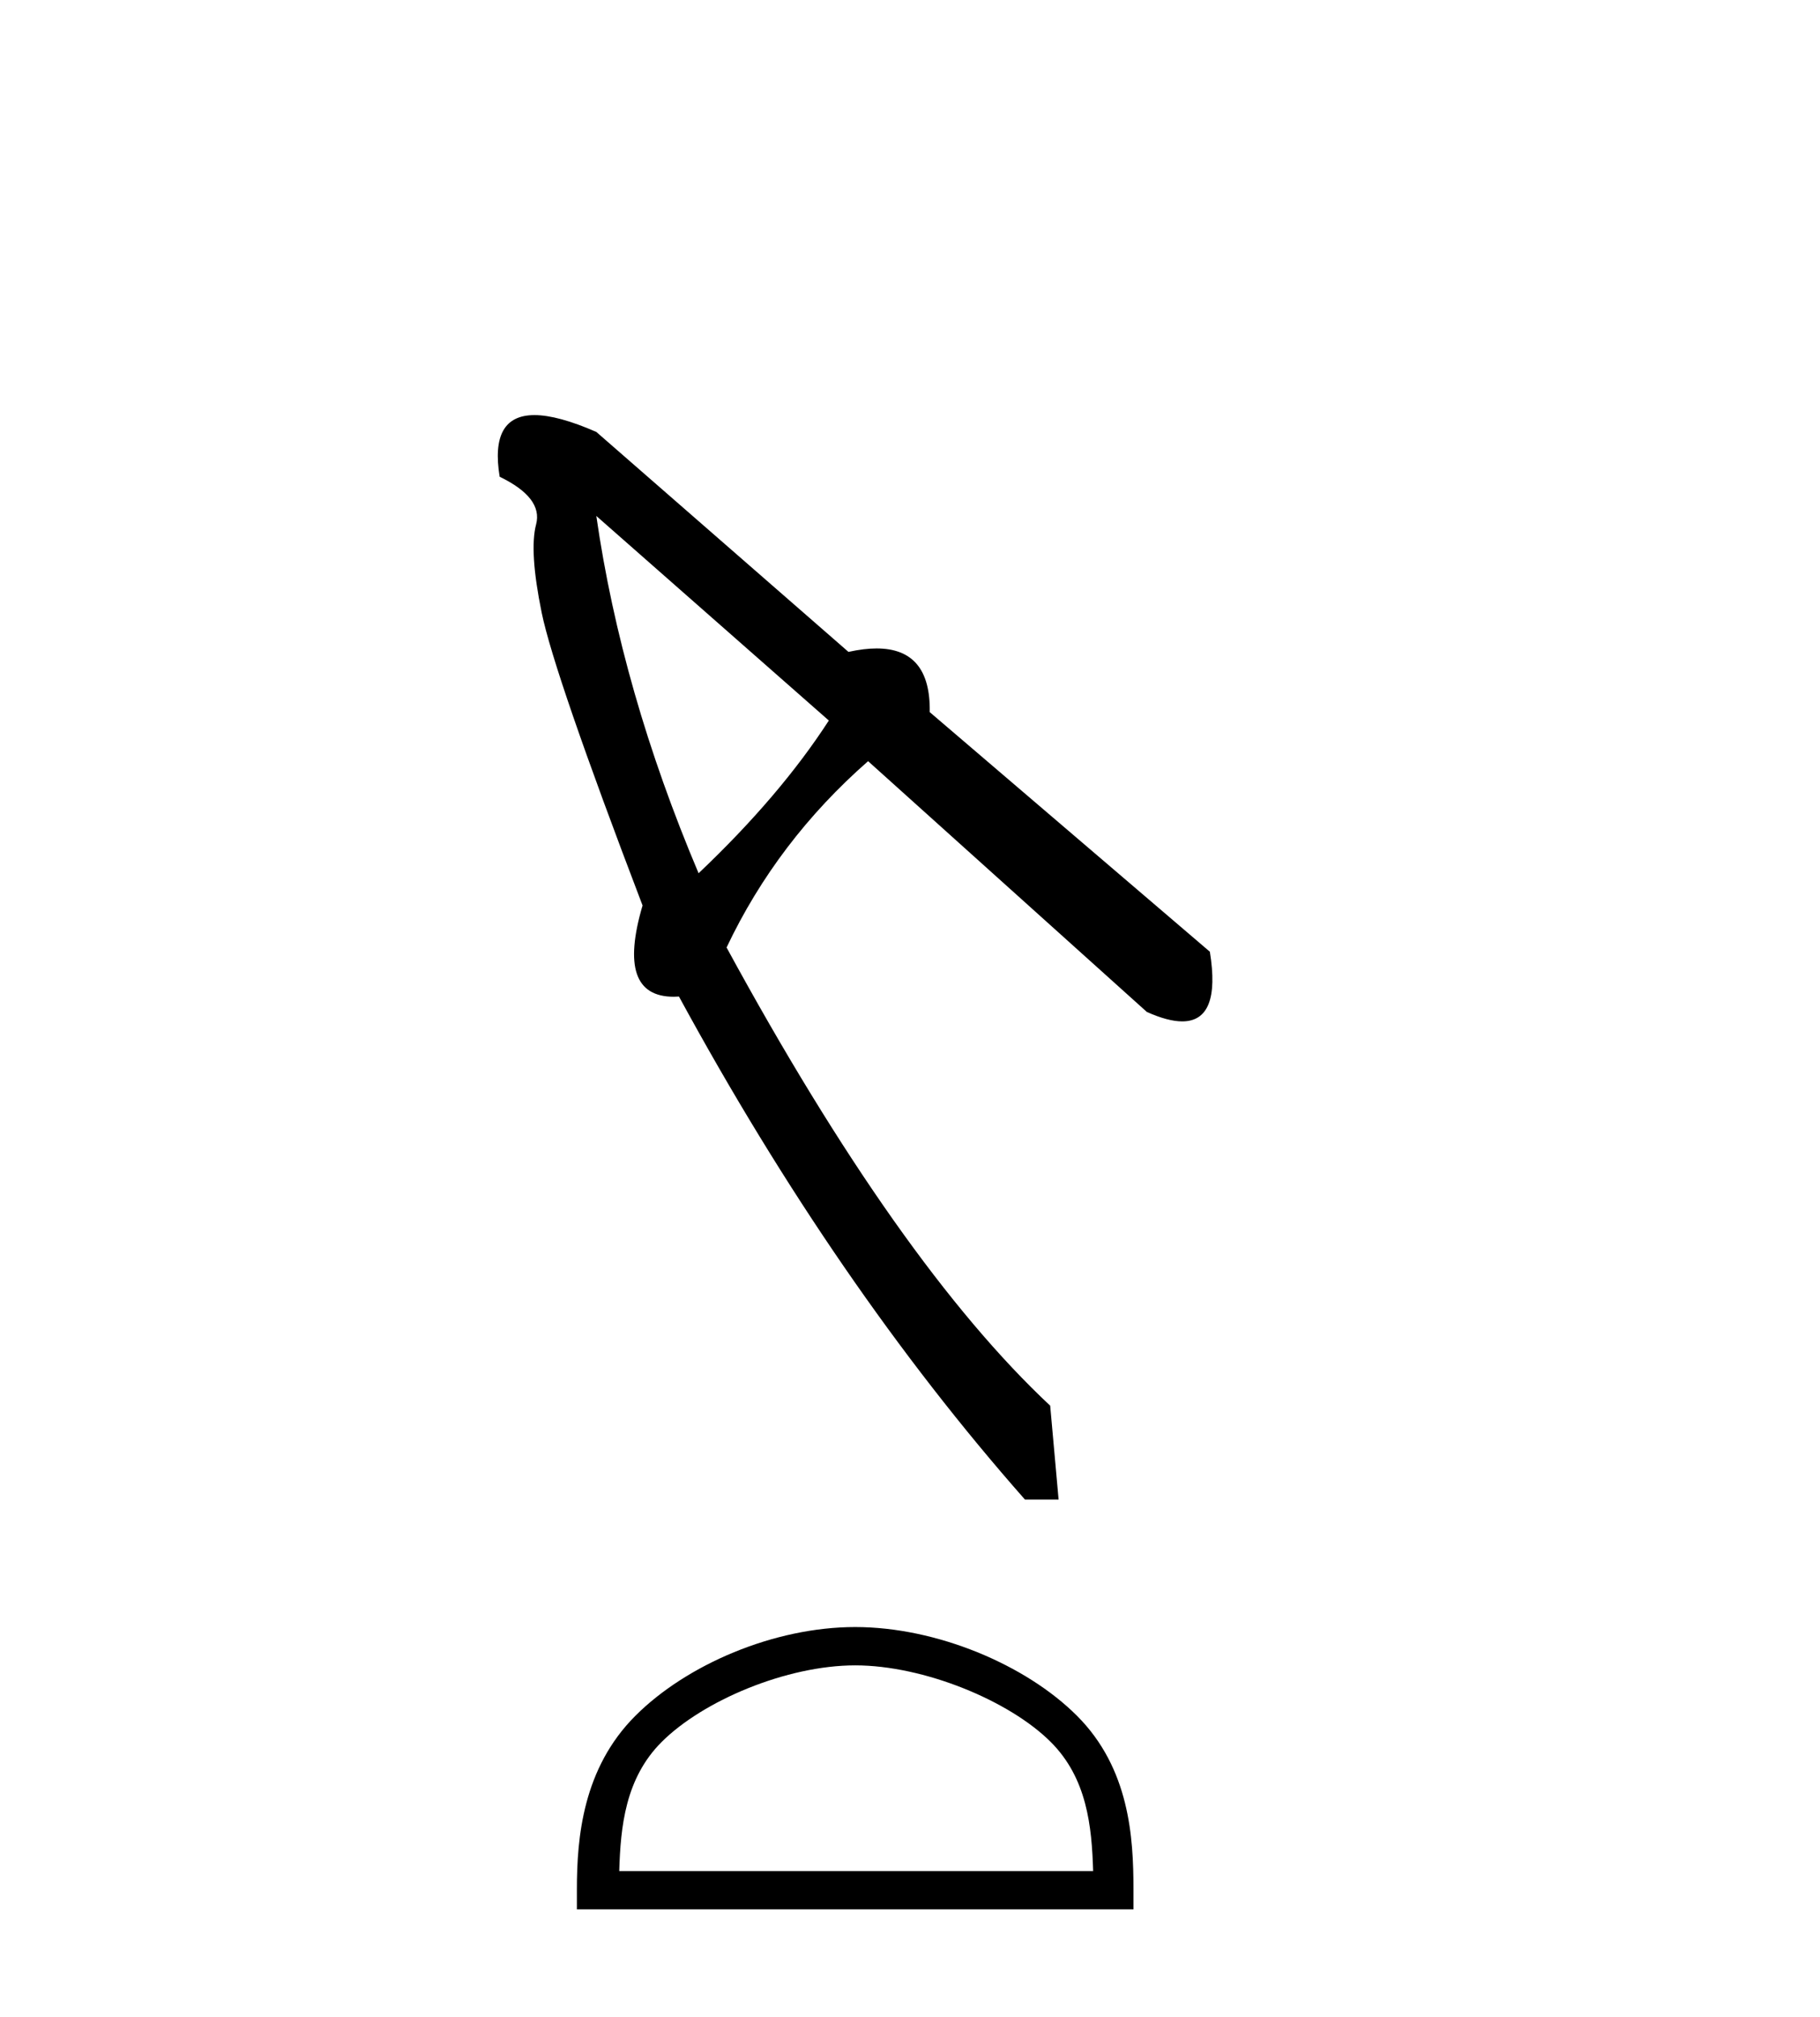 <?xml version='1.0' encoding='UTF-8' standalone='yes'?><svg xmlns='http://www.w3.org/2000/svg' xmlns:xlink='http://www.w3.org/1999/xlink' width='37.0' height='41.0' ><path d='M 12.123 10.487 L 16.85 14.645 Q 15.854 16.183 14.202 17.749 Q 12.636 14.047 12.123 10.487 ZM 10.865 8.437 Q 9.952 8.437 10.158 9.69 Q 11.041 10.117 10.899 10.658 Q 10.756 11.199 11.012 12.452 Q 11.269 13.705 13.063 18.404 Q 12.517 20.259 13.696 20.259 Q 13.748 20.259 13.803 20.255 Q 16.993 26.121 20.837 30.479 L 21.521 30.479 L 21.35 28.571 Q 18.274 25.694 14.771 19.258 Q 15.797 17.094 17.648 15.471 L 23.315 20.568 Q 23.743 20.76 24.034 20.76 Q 24.825 20.76 24.596 19.344 L 18.901 14.474 Q 18.924 13.18 17.821 13.18 Q 17.566 13.18 17.249 13.25 L 12.123 8.779 Q 11.341 8.437 10.865 8.437 Z' style='fill:#000000;stroke:none' /><path d='M 17.386 33.849 C 18.777 33.849 20.519 34.564 21.362 35.407 C 22.1 36.144 22.196 37.122 22.223 38.03 L 12.589 38.03 C 12.616 37.122 12.713 36.144 13.45 35.407 C 14.293 34.564 15.994 33.849 17.386 33.849 ZM 17.386 33.07 C 15.735 33.07 13.958 33.833 12.917 34.874 C 11.849 35.942 11.728 37.347 11.728 38.399 L 11.728 38.809 L 23.043 38.809 L 23.043 38.399 C 23.043 37.347 22.963 35.942 21.895 34.874 C 20.854 33.833 19.036 33.07 17.386 33.07 Z' style='fill:#000000;stroke:none' /></svg>